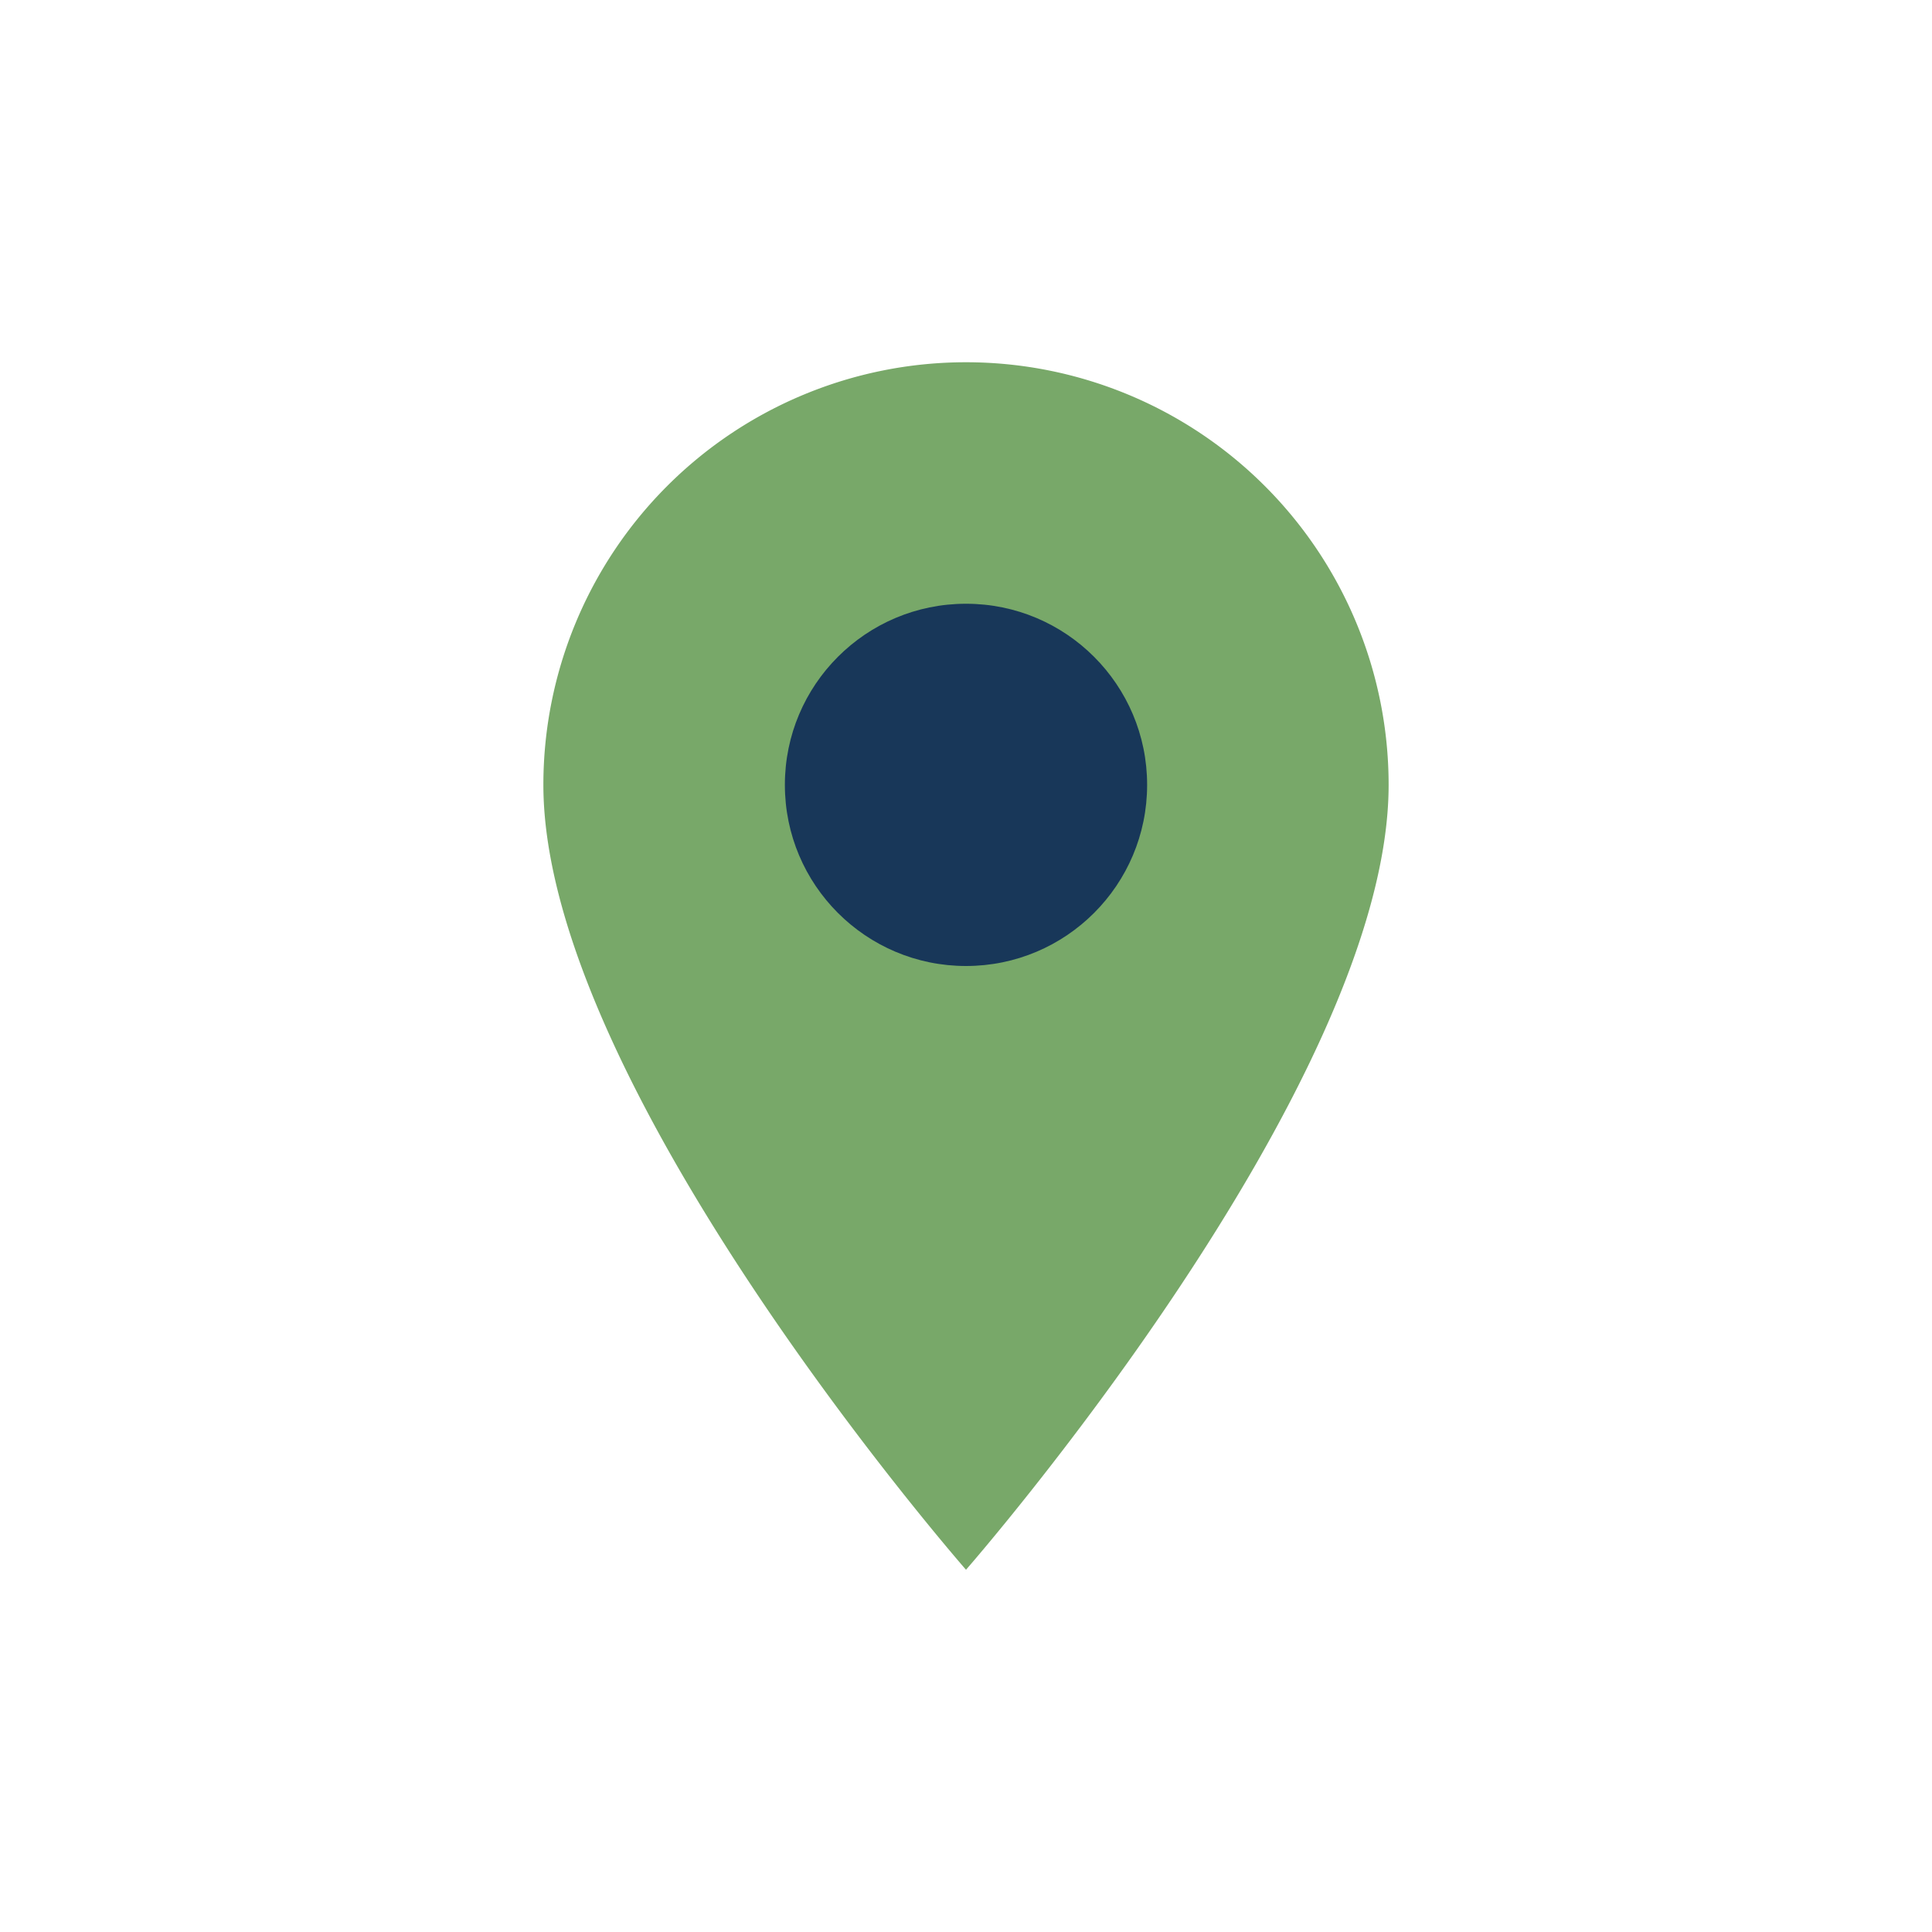 <?xml version="1.0" encoding="UTF-8"?>
<svg xmlns="http://www.w3.org/2000/svg" width="32" height="32" viewBox="0 0 32 32"><path d="M16 26s7-8 7-13a7 7 0 10-14 0c0 5 7 13 7 13z" fill="#78A869"/><circle cx="16" cy="13" r="3" fill="#183759"/></svg>